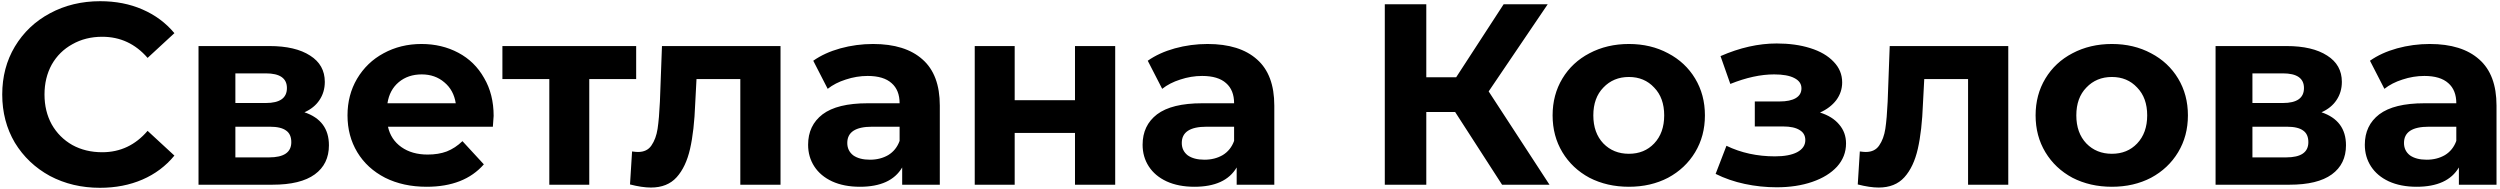 <?xml version="1.0" encoding="UTF-8"?> <svg xmlns="http://www.w3.org/2000/svg" width="582" height="44" viewBox="0 0 582 44" fill="none"><path d="M23.26 43.72C18.98 43.72 15.1 42.8 11.62 40.96C8.18 39.08 5.46 36.5 3.46 33.22C1.5 29.9 0.52 26.16 0.52 22C0.52 17.84 1.5 14.12 3.46 10.84C5.46 7.52 8.18 4.94 11.62 3.1C15.1 1.22 19 0.28 23.32 0.28C26.96 0.28 30.24 0.92 33.16 2.2C36.12 3.48 38.6 5.32 40.6 7.72L34.36 13.48C31.52 10.2 28 8.56 23.8 8.56C21.2 8.56 18.88 9.14 16.84 10.3C14.8 11.42 13.2 13 12.04 15.04C10.92 17.08 10.36 19.4 10.36 22C10.36 24.6 10.92 26.92 12.04 28.96C13.2 31 14.8 32.6 16.84 33.76C18.88 34.88 21.2 35.44 23.8 35.44C28 35.44 31.52 33.78 34.36 30.46L40.6 36.22C38.6 38.66 36.12 40.52 33.16 41.8C30.2 43.08 26.9 43.72 23.26 43.72ZM70.875 26.14C74.675 27.42 76.575 29.98 76.575 33.82C76.575 36.74 75.475 39 73.275 40.6C71.075 42.2 67.795 43 63.435 43H46.215V10.72H62.715C66.755 10.72 69.915 11.46 72.195 12.94C74.475 14.38 75.615 16.42 75.615 19.06C75.615 20.66 75.195 22.08 74.355 23.32C73.555 24.52 72.395 25.46 70.875 26.14ZM54.795 23.98H61.875C65.155 23.98 66.795 22.82 66.795 20.5C66.795 18.22 65.155 17.08 61.875 17.08H54.795V23.98ZM62.655 36.64C66.095 36.64 67.815 35.46 67.815 33.1C67.815 31.86 67.415 30.96 66.615 30.4C65.815 29.8 64.555 29.5 62.835 29.5H54.795V36.64H62.655ZM114.919 26.98C114.919 27.1 114.859 27.94 114.739 29.5H90.319C90.759 31.5 91.799 33.08 93.439 34.24C95.079 35.4 97.119 35.98 99.559 35.98C101.239 35.98 102.719 35.74 103.999 35.26C105.319 34.74 106.539 33.94 107.659 32.86L112.639 38.26C109.599 41.74 105.159 43.48 99.319 43.48C95.679 43.48 92.459 42.78 89.659 41.38C86.859 39.94 84.699 37.96 83.179 35.44C81.659 32.92 80.899 30.06 80.899 26.86C80.899 23.7 81.639 20.86 83.119 18.34C84.639 15.78 86.699 13.8 89.299 12.4C91.939 10.96 94.879 10.24 98.119 10.24C101.279 10.24 104.139 10.92 106.699 12.28C109.259 13.64 111.259 15.6 112.699 18.16C114.179 20.68 114.919 23.62 114.919 26.98ZM98.179 17.32C96.059 17.32 94.279 17.92 92.839 19.12C91.399 20.32 90.519 21.96 90.199 24.04H106.099C105.779 22 104.899 20.38 103.459 19.18C102.019 17.94 100.259 17.32 98.179 17.32ZM148.1 18.4H137.18V43H127.88V18.4H116.96V10.72H148.1V18.4ZM181.706 10.72V43H172.346V18.4H162.146L161.846 24.1C161.686 28.34 161.286 31.86 160.646 34.66C160.006 37.46 158.966 39.66 157.526 41.26C156.086 42.86 154.086 43.66 151.526 43.66C150.166 43.66 148.546 43.42 146.666 42.94L147.146 35.26C147.786 35.34 148.246 35.38 148.526 35.38C149.926 35.38 150.966 34.88 151.646 33.88C152.366 32.84 152.846 31.54 153.086 29.98C153.326 28.38 153.506 26.28 153.626 23.68L154.106 10.72H181.706ZM203.247 10.24C208.247 10.24 212.087 11.44 214.767 13.84C217.447 16.2 218.787 19.78 218.787 24.58V43H210.027V38.98C208.267 41.98 204.987 43.48 200.187 43.48C197.707 43.48 195.547 43.06 193.707 42.22C191.907 41.38 190.527 40.22 189.567 38.74C188.607 37.26 188.127 35.58 188.127 33.7C188.127 30.7 189.247 28.34 191.487 26.62C193.767 24.9 197.267 24.04 201.987 24.04H209.427C209.427 22 208.807 20.44 207.567 19.36C206.327 18.24 204.467 17.68 201.987 17.68C200.267 17.68 198.567 17.96 196.887 18.52C195.247 19.04 193.847 19.76 192.687 20.68L189.327 14.14C191.087 12.9 193.187 11.94 195.627 11.26C198.107 10.58 200.647 10.24 203.247 10.24ZM202.527 37.18C204.127 37.18 205.547 36.82 206.787 36.1C208.027 35.34 208.907 34.24 209.427 32.8V29.5H203.007C199.167 29.5 197.247 30.76 197.247 33.28C197.247 34.48 197.707 35.44 198.627 36.16C199.587 36.84 200.887 37.18 202.527 37.18ZM226.918 10.72H236.218V23.32H250.258V10.72H259.618V43H250.258V30.94H236.218V43H226.918V10.72ZM281.118 10.24C286.118 10.24 289.958 11.44 292.638 13.84C295.318 16.2 296.658 19.78 296.658 24.58V43H287.898V38.98C286.138 41.98 282.858 43.48 278.058 43.48C275.578 43.48 273.418 43.06 271.578 42.22C269.778 41.38 268.398 40.22 267.438 38.74C266.478 37.26 265.998 35.58 265.998 33.7C265.998 30.7 267.118 28.34 269.358 26.62C271.638 24.9 275.138 24.04 279.858 24.04H287.298C287.298 22 286.678 20.44 285.438 19.36C284.198 18.24 282.338 17.68 279.858 17.68C278.138 17.68 276.438 17.96 274.758 18.52C273.118 19.04 271.718 19.76 270.558 20.68L267.198 14.14C268.958 12.9 271.058 11.94 273.498 11.26C275.978 10.58 278.518 10.24 281.118 10.24ZM280.398 37.18C281.998 37.18 283.418 36.82 284.658 36.1C285.898 35.34 286.778 34.24 287.298 32.8V29.5H280.878C277.038 29.5 275.118 30.76 275.118 33.28C275.118 34.48 275.578 35.44 276.498 36.16C277.458 36.84 278.758 37.18 280.398 37.18ZM338.761 26.08H332.041V43H322.381V1H332.041V17.98H339.001L350.041 1H360.301L346.561 21.28L360.721 43H349.681L338.761 26.08ZM379.206 43.48C375.806 43.48 372.746 42.78 370.026 41.38C367.346 39.94 365.246 37.96 363.726 35.44C362.206 32.92 361.446 30.06 361.446 26.86C361.446 23.66 362.206 20.8 363.726 18.28C365.246 15.76 367.346 13.8 370.026 12.4C372.746 10.96 375.806 10.24 379.206 10.24C382.606 10.24 385.646 10.96 388.326 12.4C391.006 13.8 393.106 15.76 394.626 18.28C396.146 20.8 396.906 23.66 396.906 26.86C396.906 30.06 396.146 32.92 394.626 35.44C393.106 37.96 391.006 39.94 388.326 41.38C385.646 42.78 382.606 43.48 379.206 43.48ZM379.206 35.8C381.606 35.8 383.566 35 385.086 33.4C386.646 31.76 387.426 29.58 387.426 26.86C387.426 24.14 386.646 21.98 385.086 20.38C383.566 18.74 381.606 17.92 379.206 17.92C376.806 17.92 374.826 18.74 373.266 20.38C371.706 21.98 370.926 24.14 370.926 26.86C370.926 29.58 371.706 31.76 373.266 33.4C374.826 35 376.806 35.8 379.206 35.8ZM423.698 26.2C425.618 26.8 427.098 27.72 428.138 28.96C429.218 30.2 429.758 31.68 429.758 33.4C429.758 35.44 429.058 37.24 427.658 38.8C426.258 40.32 424.338 41.5 421.898 42.34C419.458 43.18 416.698 43.6 413.618 43.6C411.098 43.6 408.618 43.34 406.178 42.82C403.738 42.3 401.478 41.52 399.398 40.48L401.918 33.94C405.318 35.58 409.078 36.4 413.198 36.4C415.398 36.4 417.118 36.08 418.358 35.44C419.638 34.76 420.278 33.82 420.278 32.62C420.278 31.58 419.838 30.8 418.958 30.28C418.078 29.72 416.798 29.44 415.118 29.44H408.518V23.62H414.278C415.918 23.62 417.178 23.36 418.058 22.84C418.938 22.32 419.378 21.56 419.378 20.56C419.378 19.52 418.818 18.72 417.698 18.16C416.618 17.6 415.058 17.32 413.018 17.32C409.898 17.32 406.498 18.06 402.818 19.54L400.538 13.06C405.018 11.1 409.378 10.12 413.618 10.12C416.538 10.12 419.138 10.48 421.418 11.2C423.738 11.92 425.558 12.98 426.878 14.38C428.198 15.74 428.858 17.34 428.858 19.18C428.858 20.7 428.398 22.08 427.478 23.32C426.558 24.52 425.298 25.48 423.698 26.2ZM467.526 10.72V43H458.166V18.4H447.966L447.666 24.1C447.506 28.34 447.106 31.86 446.466 34.66C445.826 37.46 444.786 39.66 443.346 41.26C441.906 42.86 439.906 43.66 437.346 43.66C435.986 43.66 434.366 43.42 432.486 42.94L432.966 35.26C433.606 35.34 434.066 35.38 434.346 35.38C435.746 35.38 436.786 34.88 437.466 33.88C438.186 32.84 438.666 31.54 438.906 29.98C439.146 28.38 439.326 26.28 439.446 23.68L439.926 10.72H467.526ZM491.647 43.48C488.247 43.48 485.187 42.78 482.467 41.38C479.787 39.94 477.687 37.96 476.167 35.44C474.647 32.92 473.887 30.06 473.887 26.86C473.887 23.66 474.647 20.8 476.167 18.28C477.687 15.76 479.787 13.8 482.467 12.4C485.187 10.96 488.247 10.24 491.647 10.24C495.047 10.24 498.087 10.96 500.767 12.4C503.447 13.8 505.547 15.76 507.067 18.28C508.587 20.8 509.347 23.66 509.347 26.86C509.347 30.06 508.587 32.92 507.067 35.44C505.547 37.96 503.447 39.94 500.767 41.38C498.087 42.78 495.047 43.48 491.647 43.48ZM491.647 35.8C494.047 35.8 496.007 35 497.527 33.4C499.087 31.76 499.867 29.58 499.867 26.86C499.867 24.14 499.087 21.98 497.527 20.38C496.007 18.74 494.047 17.92 491.647 17.92C489.247 17.92 487.267 18.74 485.707 20.38C484.147 21.98 483.367 24.14 483.367 26.86C483.367 29.58 484.147 31.76 485.707 33.4C487.267 35 489.247 35.8 491.647 35.8ZM540.445 26.14C544.245 27.42 546.145 29.98 546.145 33.82C546.145 36.74 545.045 39 542.845 40.6C540.645 42.2 537.365 43 533.005 43H515.785V10.72H532.285C536.325 10.72 539.485 11.46 541.765 12.94C544.045 14.38 545.185 16.42 545.185 19.06C545.185 20.66 544.765 22.08 543.925 23.32C543.125 24.52 541.965 25.46 540.445 26.14ZM524.365 23.98H531.445C534.725 23.98 536.365 22.82 536.365 20.5C536.365 18.22 534.725 17.08 531.445 17.08H524.365V23.98ZM532.225 36.64C535.665 36.64 537.385 35.46 537.385 33.1C537.385 31.86 536.985 30.96 536.185 30.4C535.385 29.8 534.125 29.5 532.405 29.5H524.365V36.64H532.225ZM565.649 10.24C570.649 10.24 574.489 11.44 577.169 13.84C579.849 16.2 581.189 19.78 581.189 24.58V43H572.429V38.98C570.669 41.98 567.389 43.48 562.589 43.48C560.109 43.48 557.949 43.06 556.109 42.22C554.309 41.38 552.929 40.22 551.969 38.74C551.009 37.26 550.529 35.58 550.529 33.7C550.529 30.7 551.649 28.34 553.889 26.62C556.169 24.9 559.669 24.04 564.389 24.04H571.829C571.829 22 571.209 20.44 569.969 19.36C568.729 18.24 566.869 17.68 564.389 17.68C562.669 17.68 560.969 17.96 559.289 18.52C557.649 19.04 556.249 19.76 555.089 20.68L551.729 14.14C553.489 12.9 555.589 11.94 558.029 11.26C560.509 10.58 563.049 10.24 565.649 10.24ZM564.929 37.18C566.529 37.18 567.949 36.82 569.189 36.1C570.429 35.34 571.309 34.24 571.829 32.8V29.5H565.409C561.569 29.5 559.649 30.76 559.649 33.28C559.649 34.48 560.109 35.44 561.029 36.16C561.989 36.84 563.289 37.18 564.929 37.18Z" fill="black"></path></svg> 